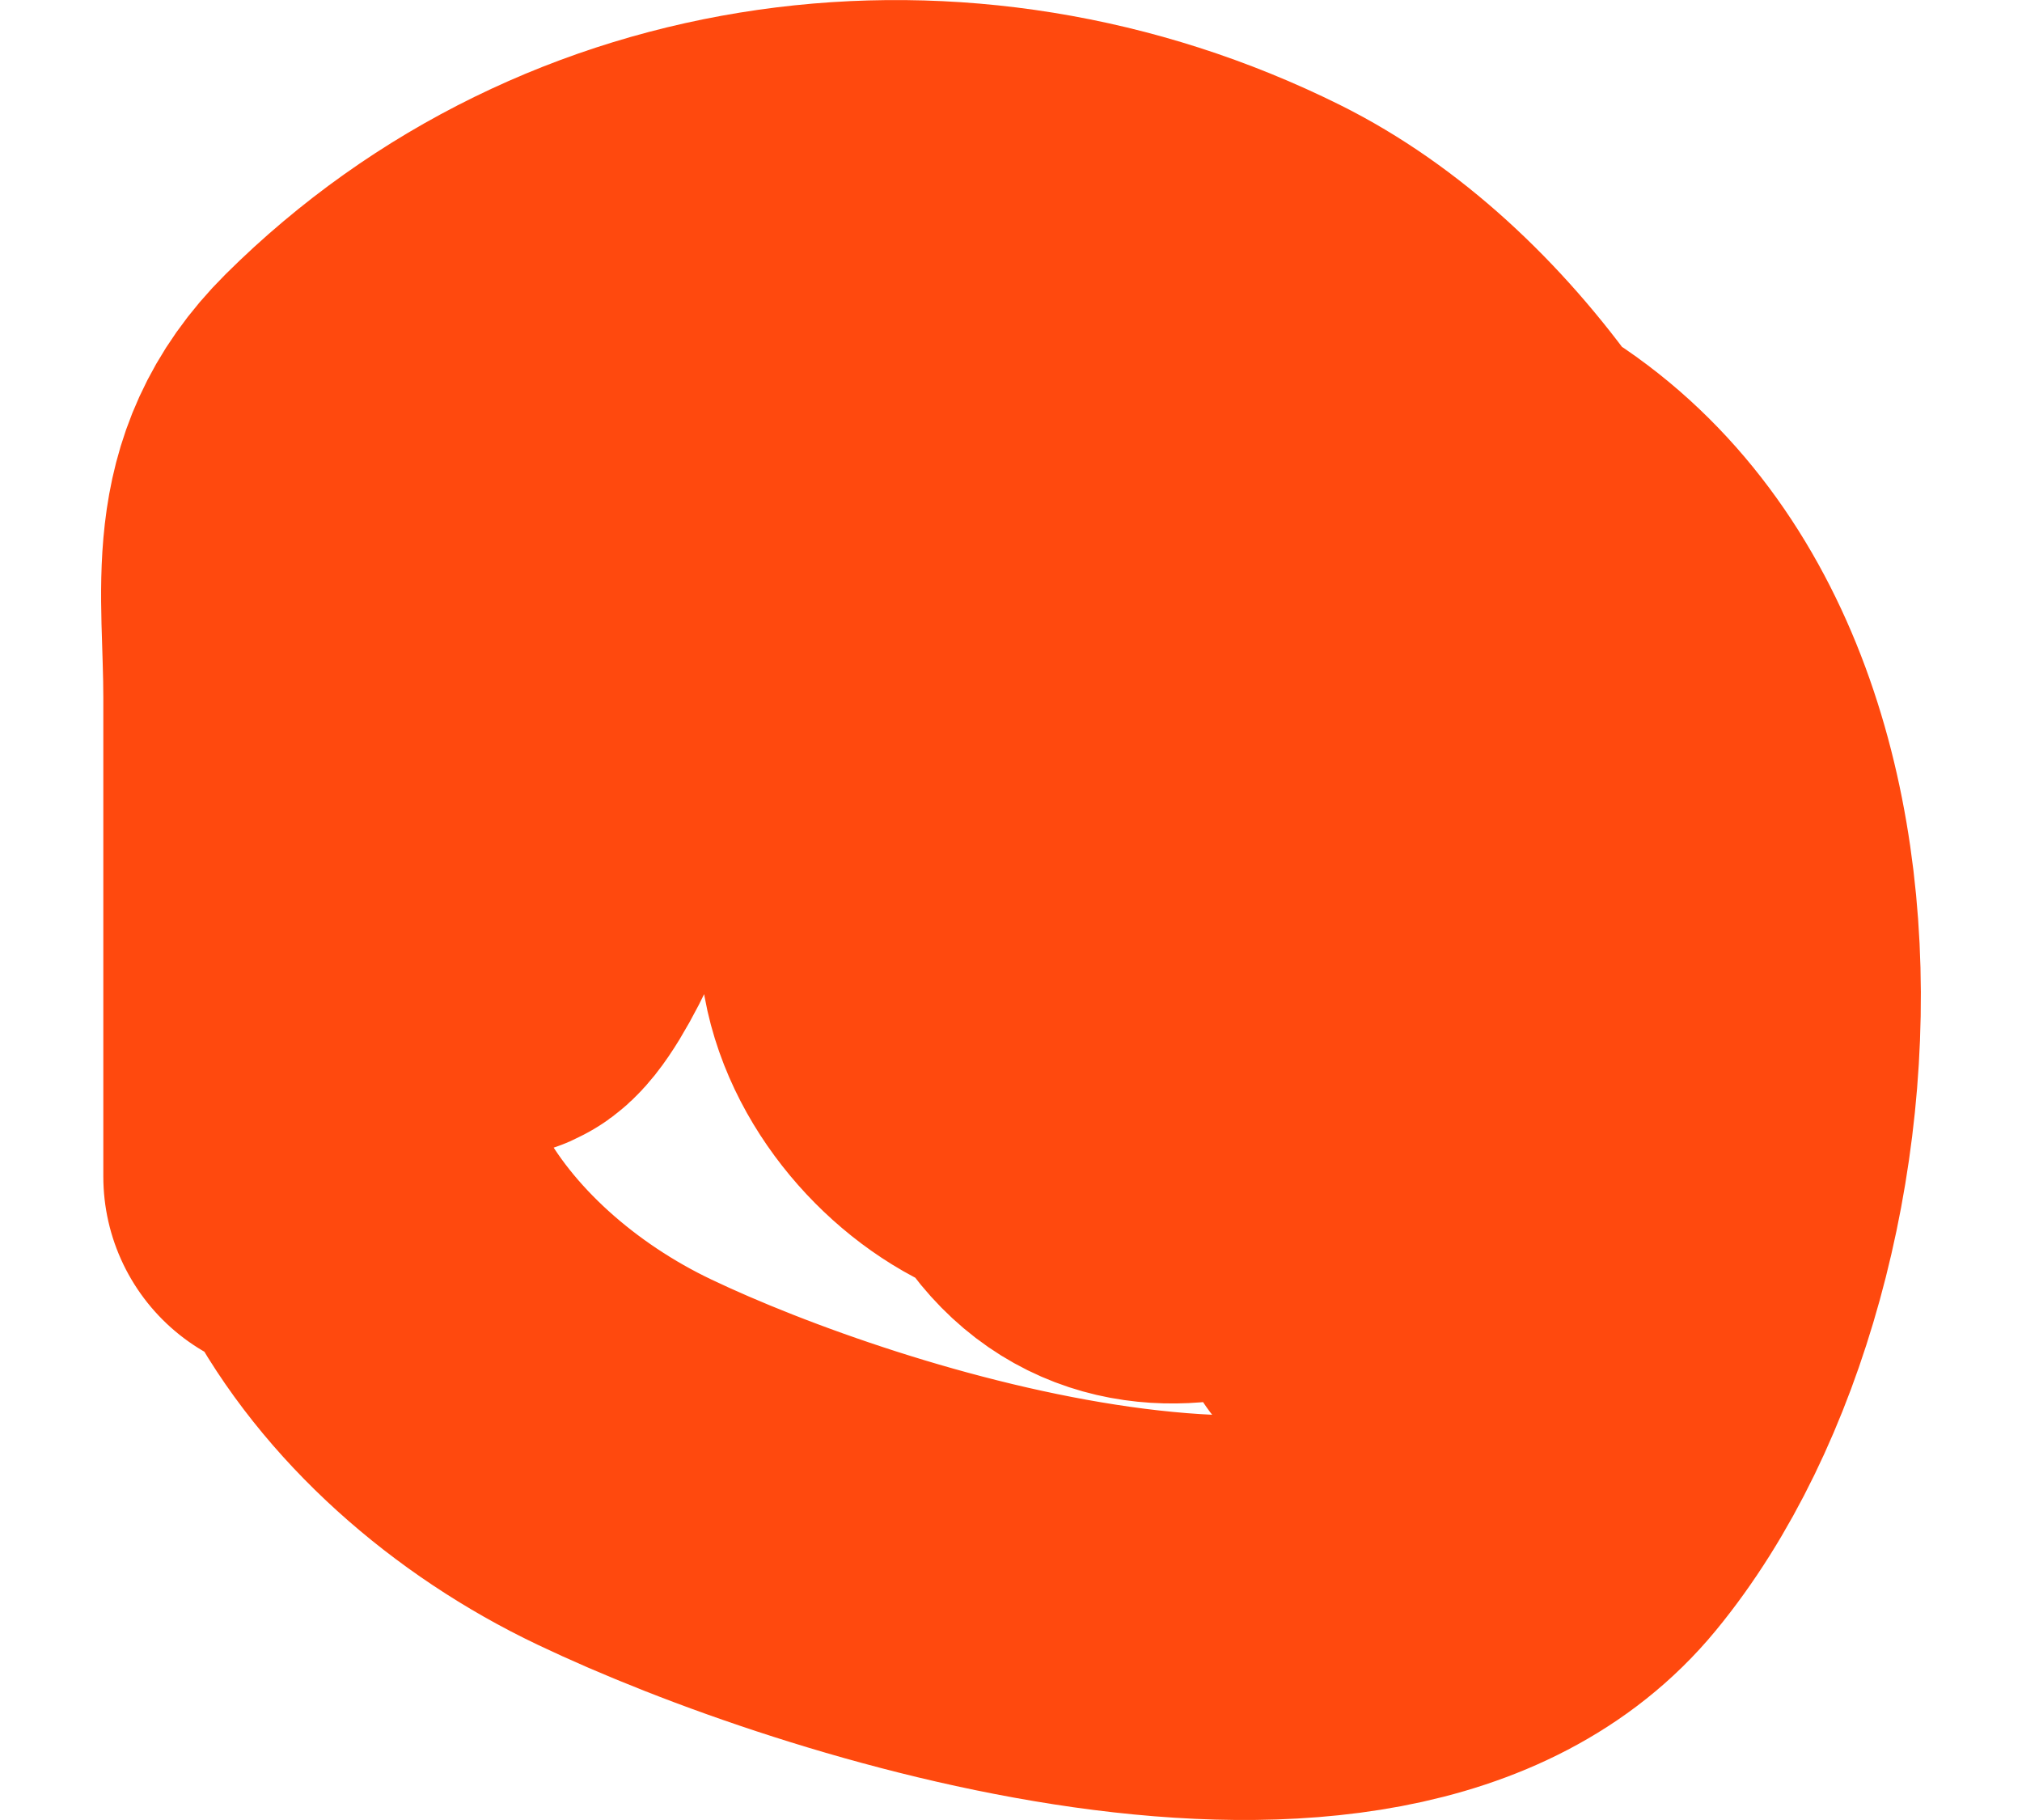 <svg width="10" height="9" viewBox="0 0 10 9" fill="none" xmlns="http://www.w3.org/2000/svg">
<path d="M1.821 4.378C1.153 5.539 2.004 6.714 3.088 7.23C4.155 7.739 6.776 8.567 7.714 7.427C8.798 6.11 8.943 2.957 6.973 2.305C5.421 1.79 4.014 2.445 3.001 3.675C2.815 3.902 2.749 4.114 2.631 4.378C2.457 4.766 2.285 4.932 2.51 4.343C2.827 3.516 3.399 2.453 4.027 1.876C5.067 0.922 7.087 2.941 7.318 3.924C7.515 4.766 7.418 4.974 6.784 5.491C6.379 5.821 5.603 6.267 5.233 5.577C4.846 4.856 6.06 3.842 5.974 3.692C5.809 3.406 4.774 3.863 4.587 3.984C4.388 4.112 4.457 4.427 4.457 4.626C4.457 5.285 5.454 5.932 5.733 5.183C5.964 4.561 6.008 4.039 6.008 3.375C6.008 2.486 3.769 2.527 3.217 2.527C2.756 2.527 1.733 3.228 1.666 3.761C1.591 4.359 1.511 4.994 1.511 5.671C1.511 6.411 1.511 4.192 1.511 3.452C1.511 2.899 1.41 2.474 1.821 2.065C2.976 0.917 4.73 0.693 6.181 1.414C7.862 2.249 9.008 5.497 6.784 6.382" stroke="#FF490E" stroke-width="2" stroke-linecap="round"/>
</svg>
